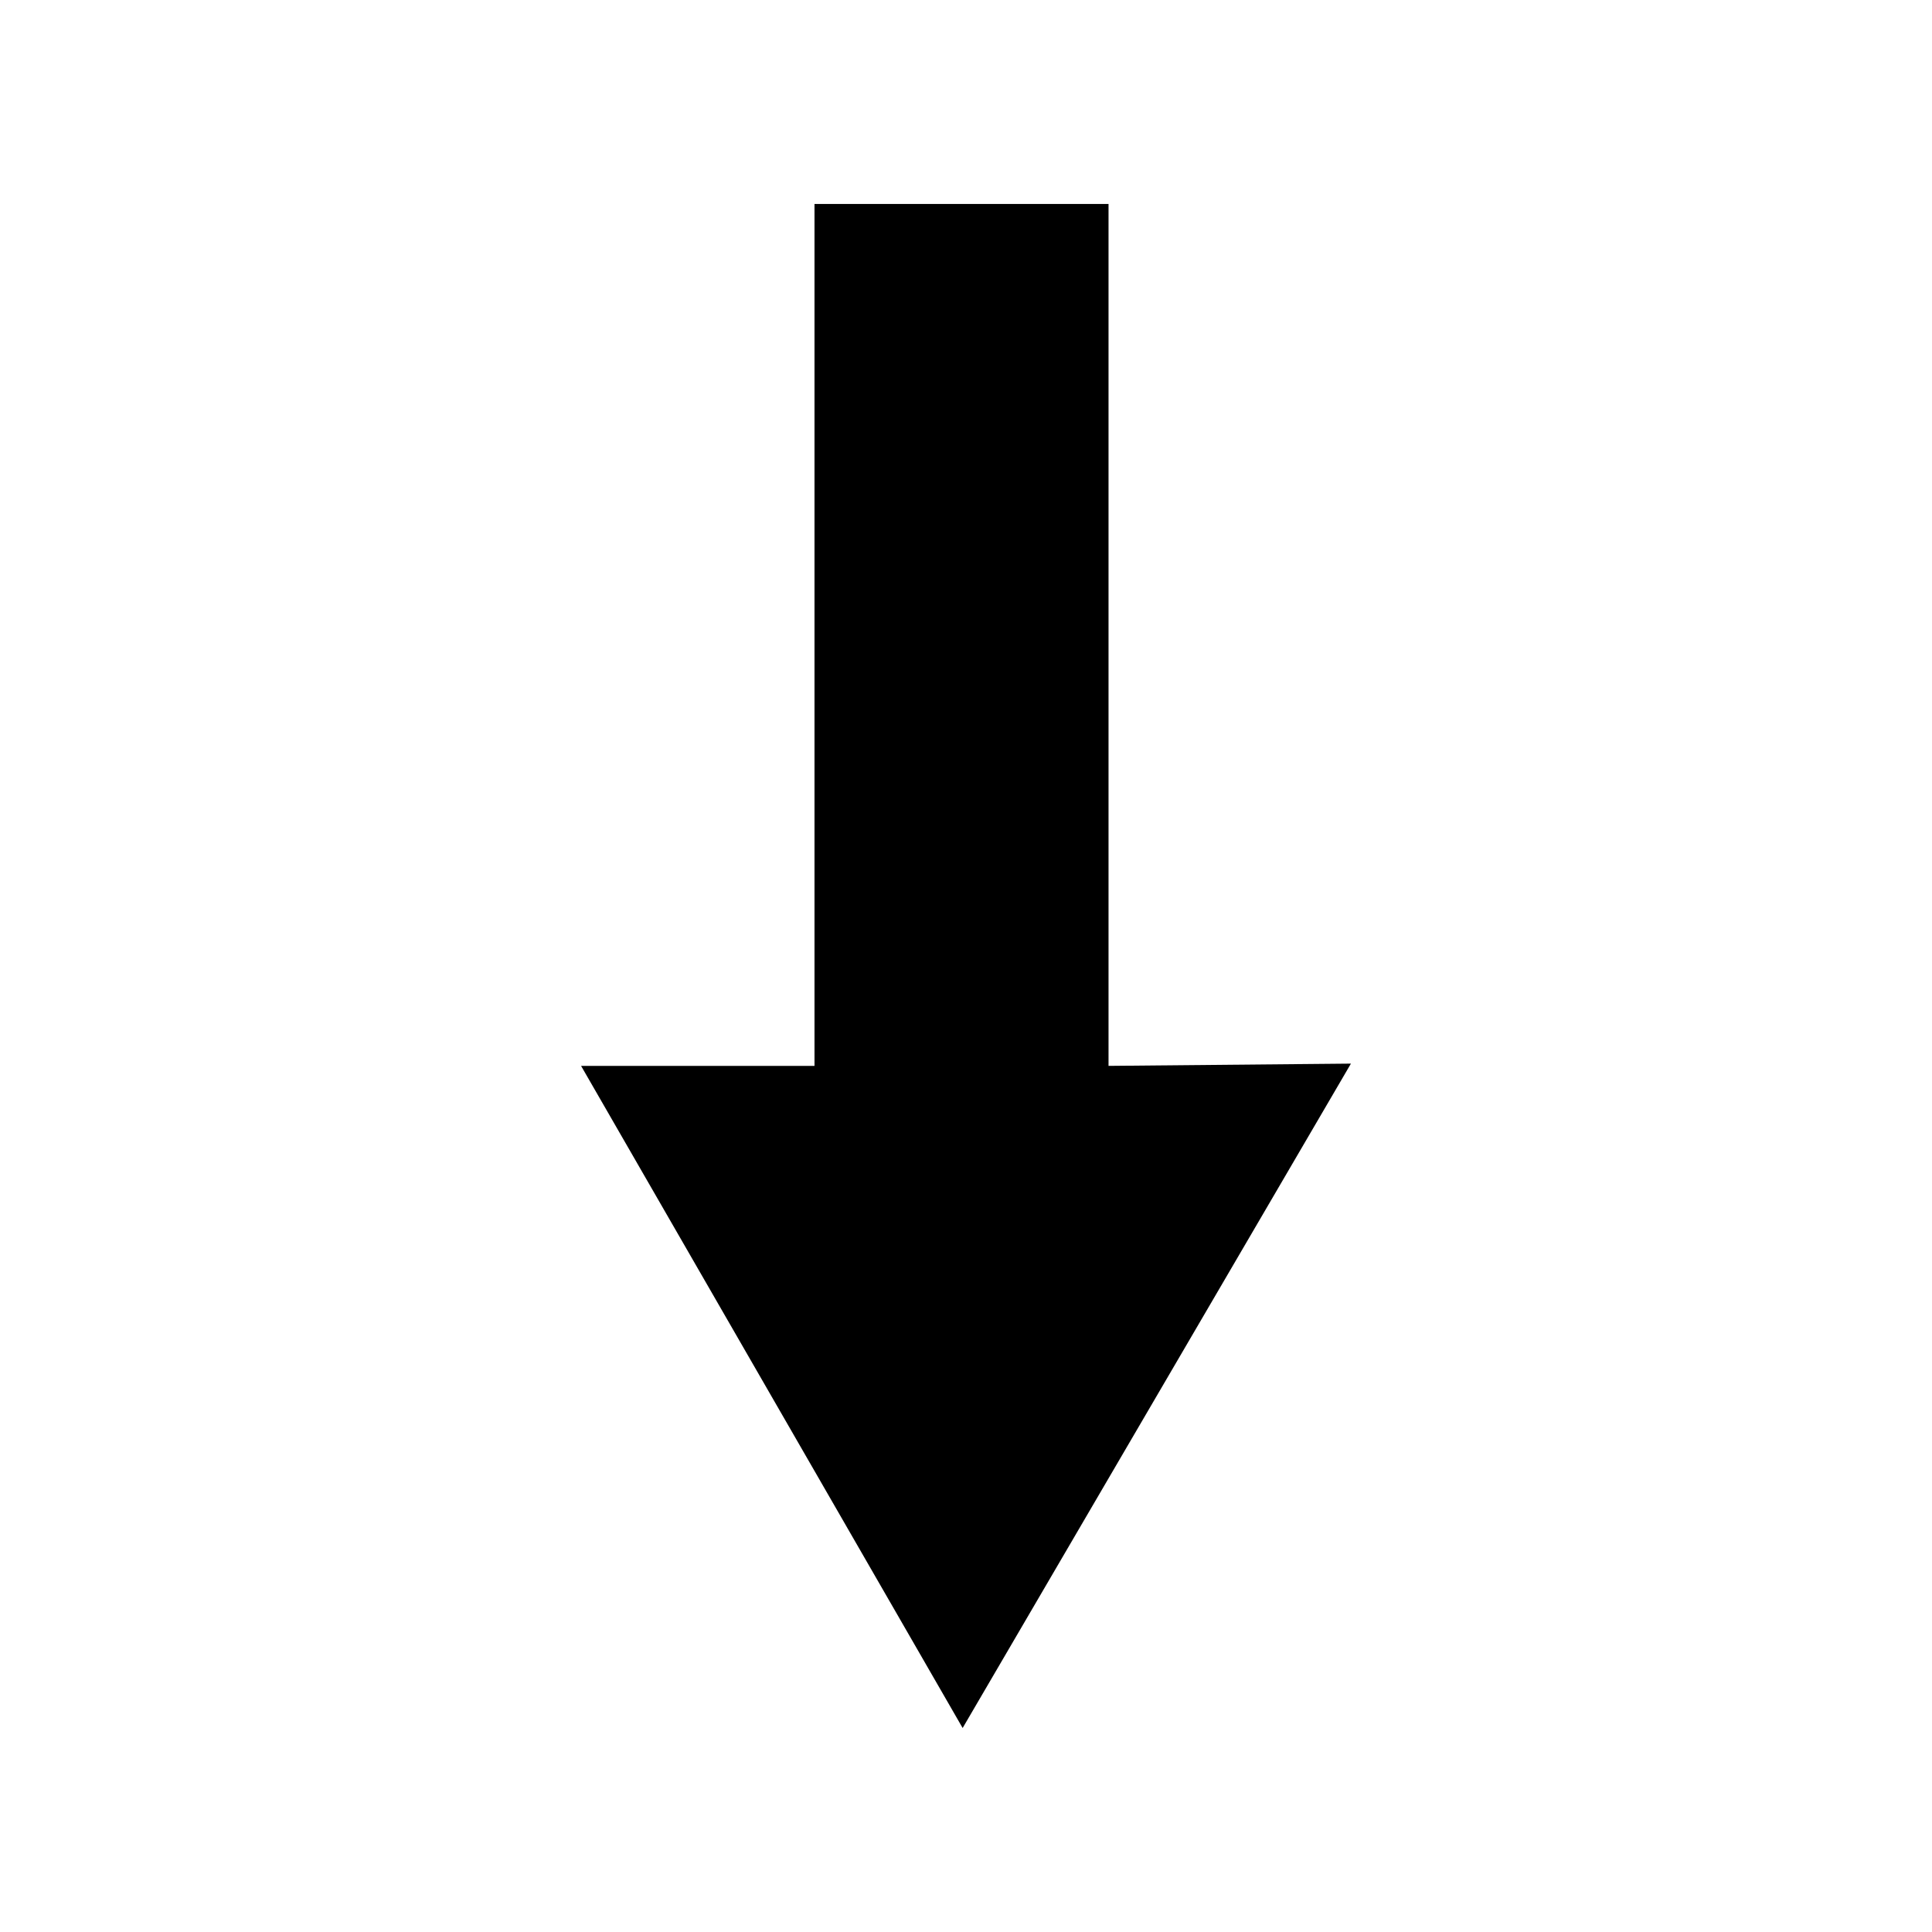 <?xml version="1.0" encoding="UTF-8"?>
<!-- The Best Svg Icon site in the world: iconSvg.co, Visit us! https://iconsvg.co -->
<svg fill="#000000" width="800px" height="800px" version="1.1" viewBox="144 144 512 512" xmlns="http://www.w3.org/2000/svg">
 <path d="m399.11 601.94 102.9-176.07-64.238 0.598v-228.41h-77.922v228.41h-61.859z" fill-rule="evenodd"/>
</svg>